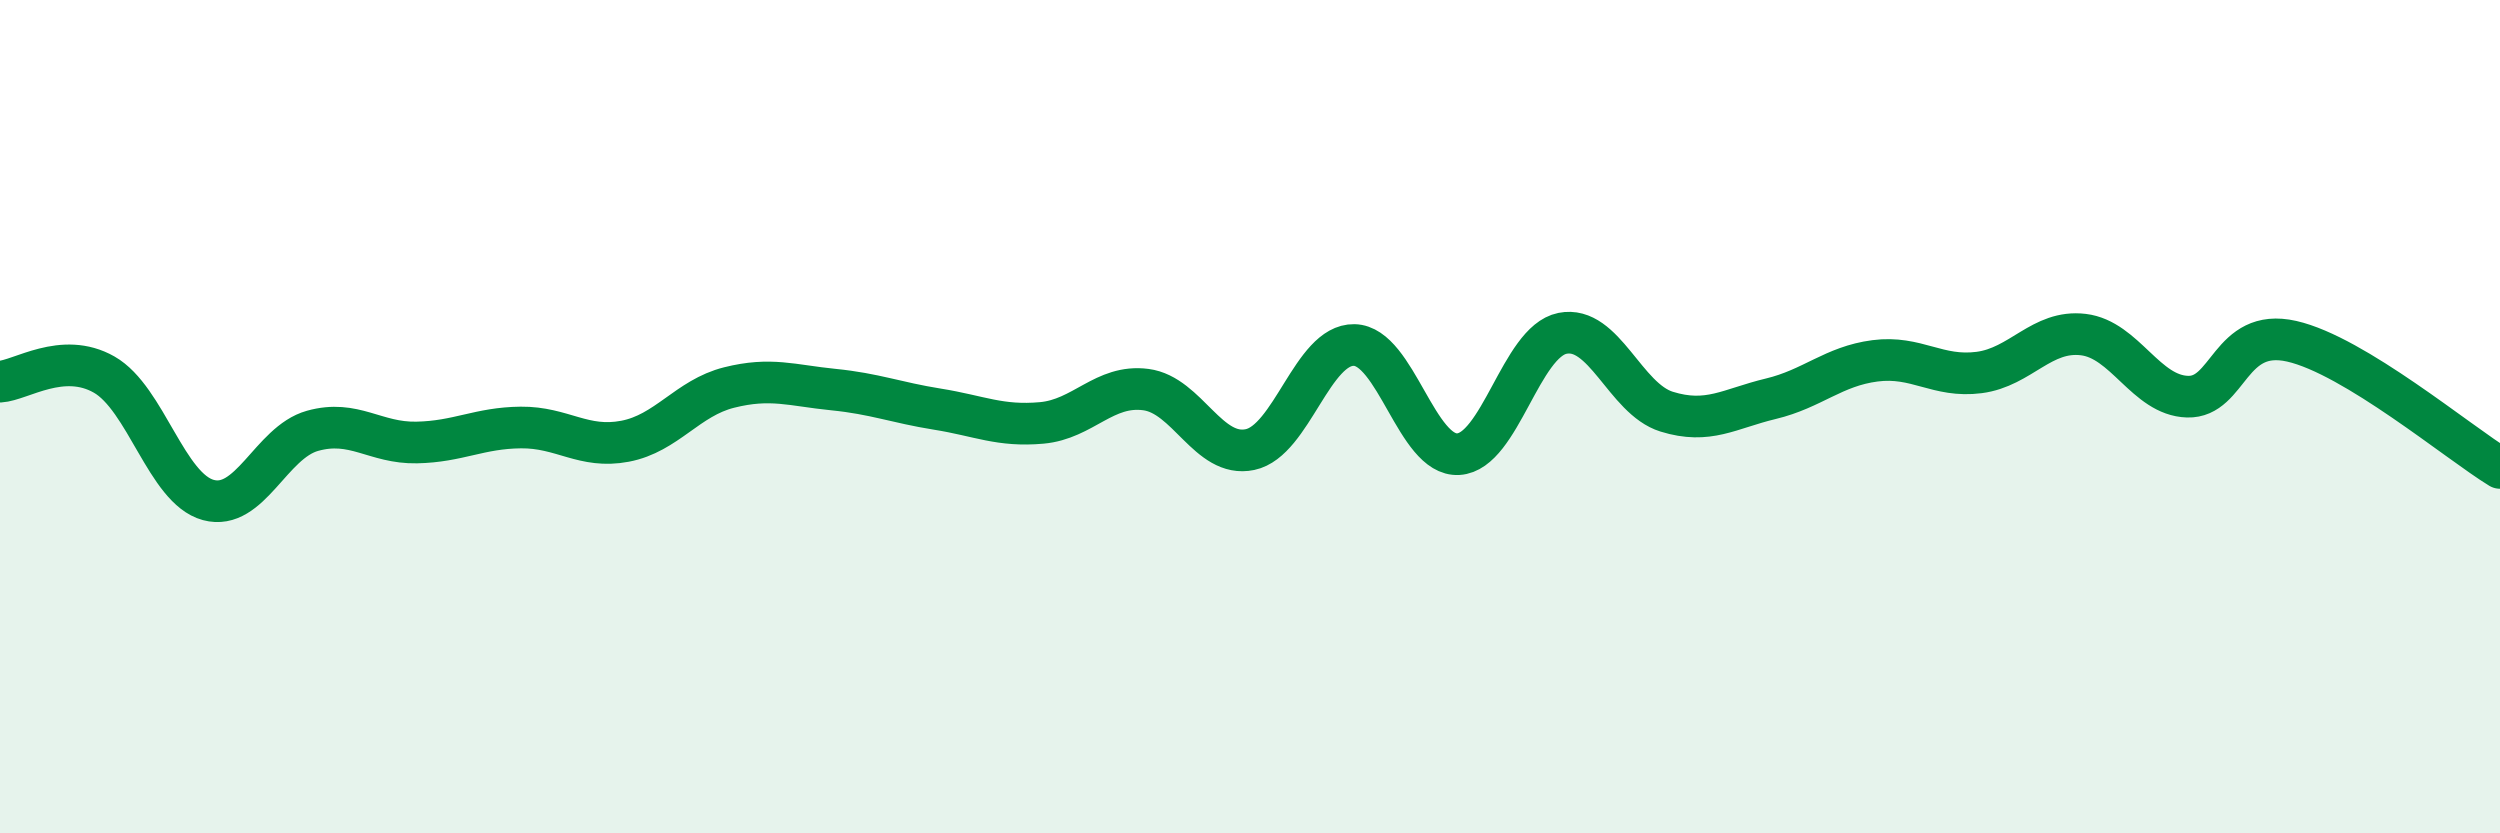 
    <svg width="60" height="20" viewBox="0 0 60 20" xmlns="http://www.w3.org/2000/svg">
      <path
        d="M 0,9.16 C 0.5,9.13 1.5,8.42 2.5,8.99 C 3.5,9.56 4,11.73 5,12 C 6,12.27 6.5,10.62 7.5,10.34 C 8.5,10.06 9,10.64 10,10.62 C 11,10.6 11.5,10.27 12.5,10.26 C 13.5,10.25 14,10.78 15,10.59 C 16,10.4 16.5,9.55 17.5,9.3 C 18.5,9.05 19,9.25 20,9.35 C 21,9.45 21.5,9.66 22.5,9.82 C 23.5,9.98 24,10.24 25,10.15 C 26,10.06 26.5,9.22 27.5,9.35 C 28.5,9.48 29,11 30,10.79 C 31,10.58 31.5,8.26 32.5,8.28 C 33.5,8.3 34,10.96 35,10.9 C 36,10.84 36.5,8.2 37.5,8 C 38.5,7.8 39,9.57 40,9.88 C 41,10.19 41.5,9.81 42.5,9.57 C 43.5,9.33 44,8.79 45,8.66 C 46,8.53 46.5,9.07 47.5,8.94 C 48.5,8.81 49,7.91 50,8.03 C 51,8.15 51.5,9.49 52.5,9.52 C 53.5,9.55 53.5,7.85 55,8.19 C 56.5,8.53 59,10.62 60,11.23L60 20L0 20Z"
        fill="#008740"
        opacity="0.1"
        stroke-linecap="round"
        stroke-linejoin="round"
      />
      <path
        d="M 0,9.16 C 0.5,9.13 1.5,8.42 2.5,8.99 C 3.5,9.56 4,11.73 5,12 C 6,12.27 6.5,10.62 7.5,10.34 C 8.5,10.06 9,10.64 10,10.62 C 11,10.6 11.5,10.27 12.5,10.26 C 13.5,10.25 14,10.78 15,10.59 C 16,10.4 16.5,9.55 17.5,9.3 C 18.5,9.05 19,9.25 20,9.35 C 21,9.45 21.5,9.66 22.5,9.82 C 23.5,9.98 24,10.24 25,10.15 C 26,10.06 26.5,9.22 27.5,9.35 C 28.5,9.48 29,11 30,10.79 C 31,10.58 31.5,8.26 32.5,8.28 C 33.5,8.3 34,10.96 35,10.9 C 36,10.84 36.5,8.2 37.5,8 C 38.5,7.8 39,9.57 40,9.88 C 41,10.19 41.5,9.81 42.5,9.57 C 43.5,9.33 44,8.79 45,8.66 C 46,8.53 46.5,9.07 47.5,8.94 C 48.5,8.81 49,7.91 50,8.03 C 51,8.15 51.5,9.49 52.5,9.52 C 53.5,9.55 53.5,7.85 55,8.19 C 56.5,8.53 59,10.62 60,11.23"
        stroke="#008740"
        stroke-width="1"
        fill="none"
        stroke-linecap="round"
        stroke-linejoin="round"
      />
    </svg>
  